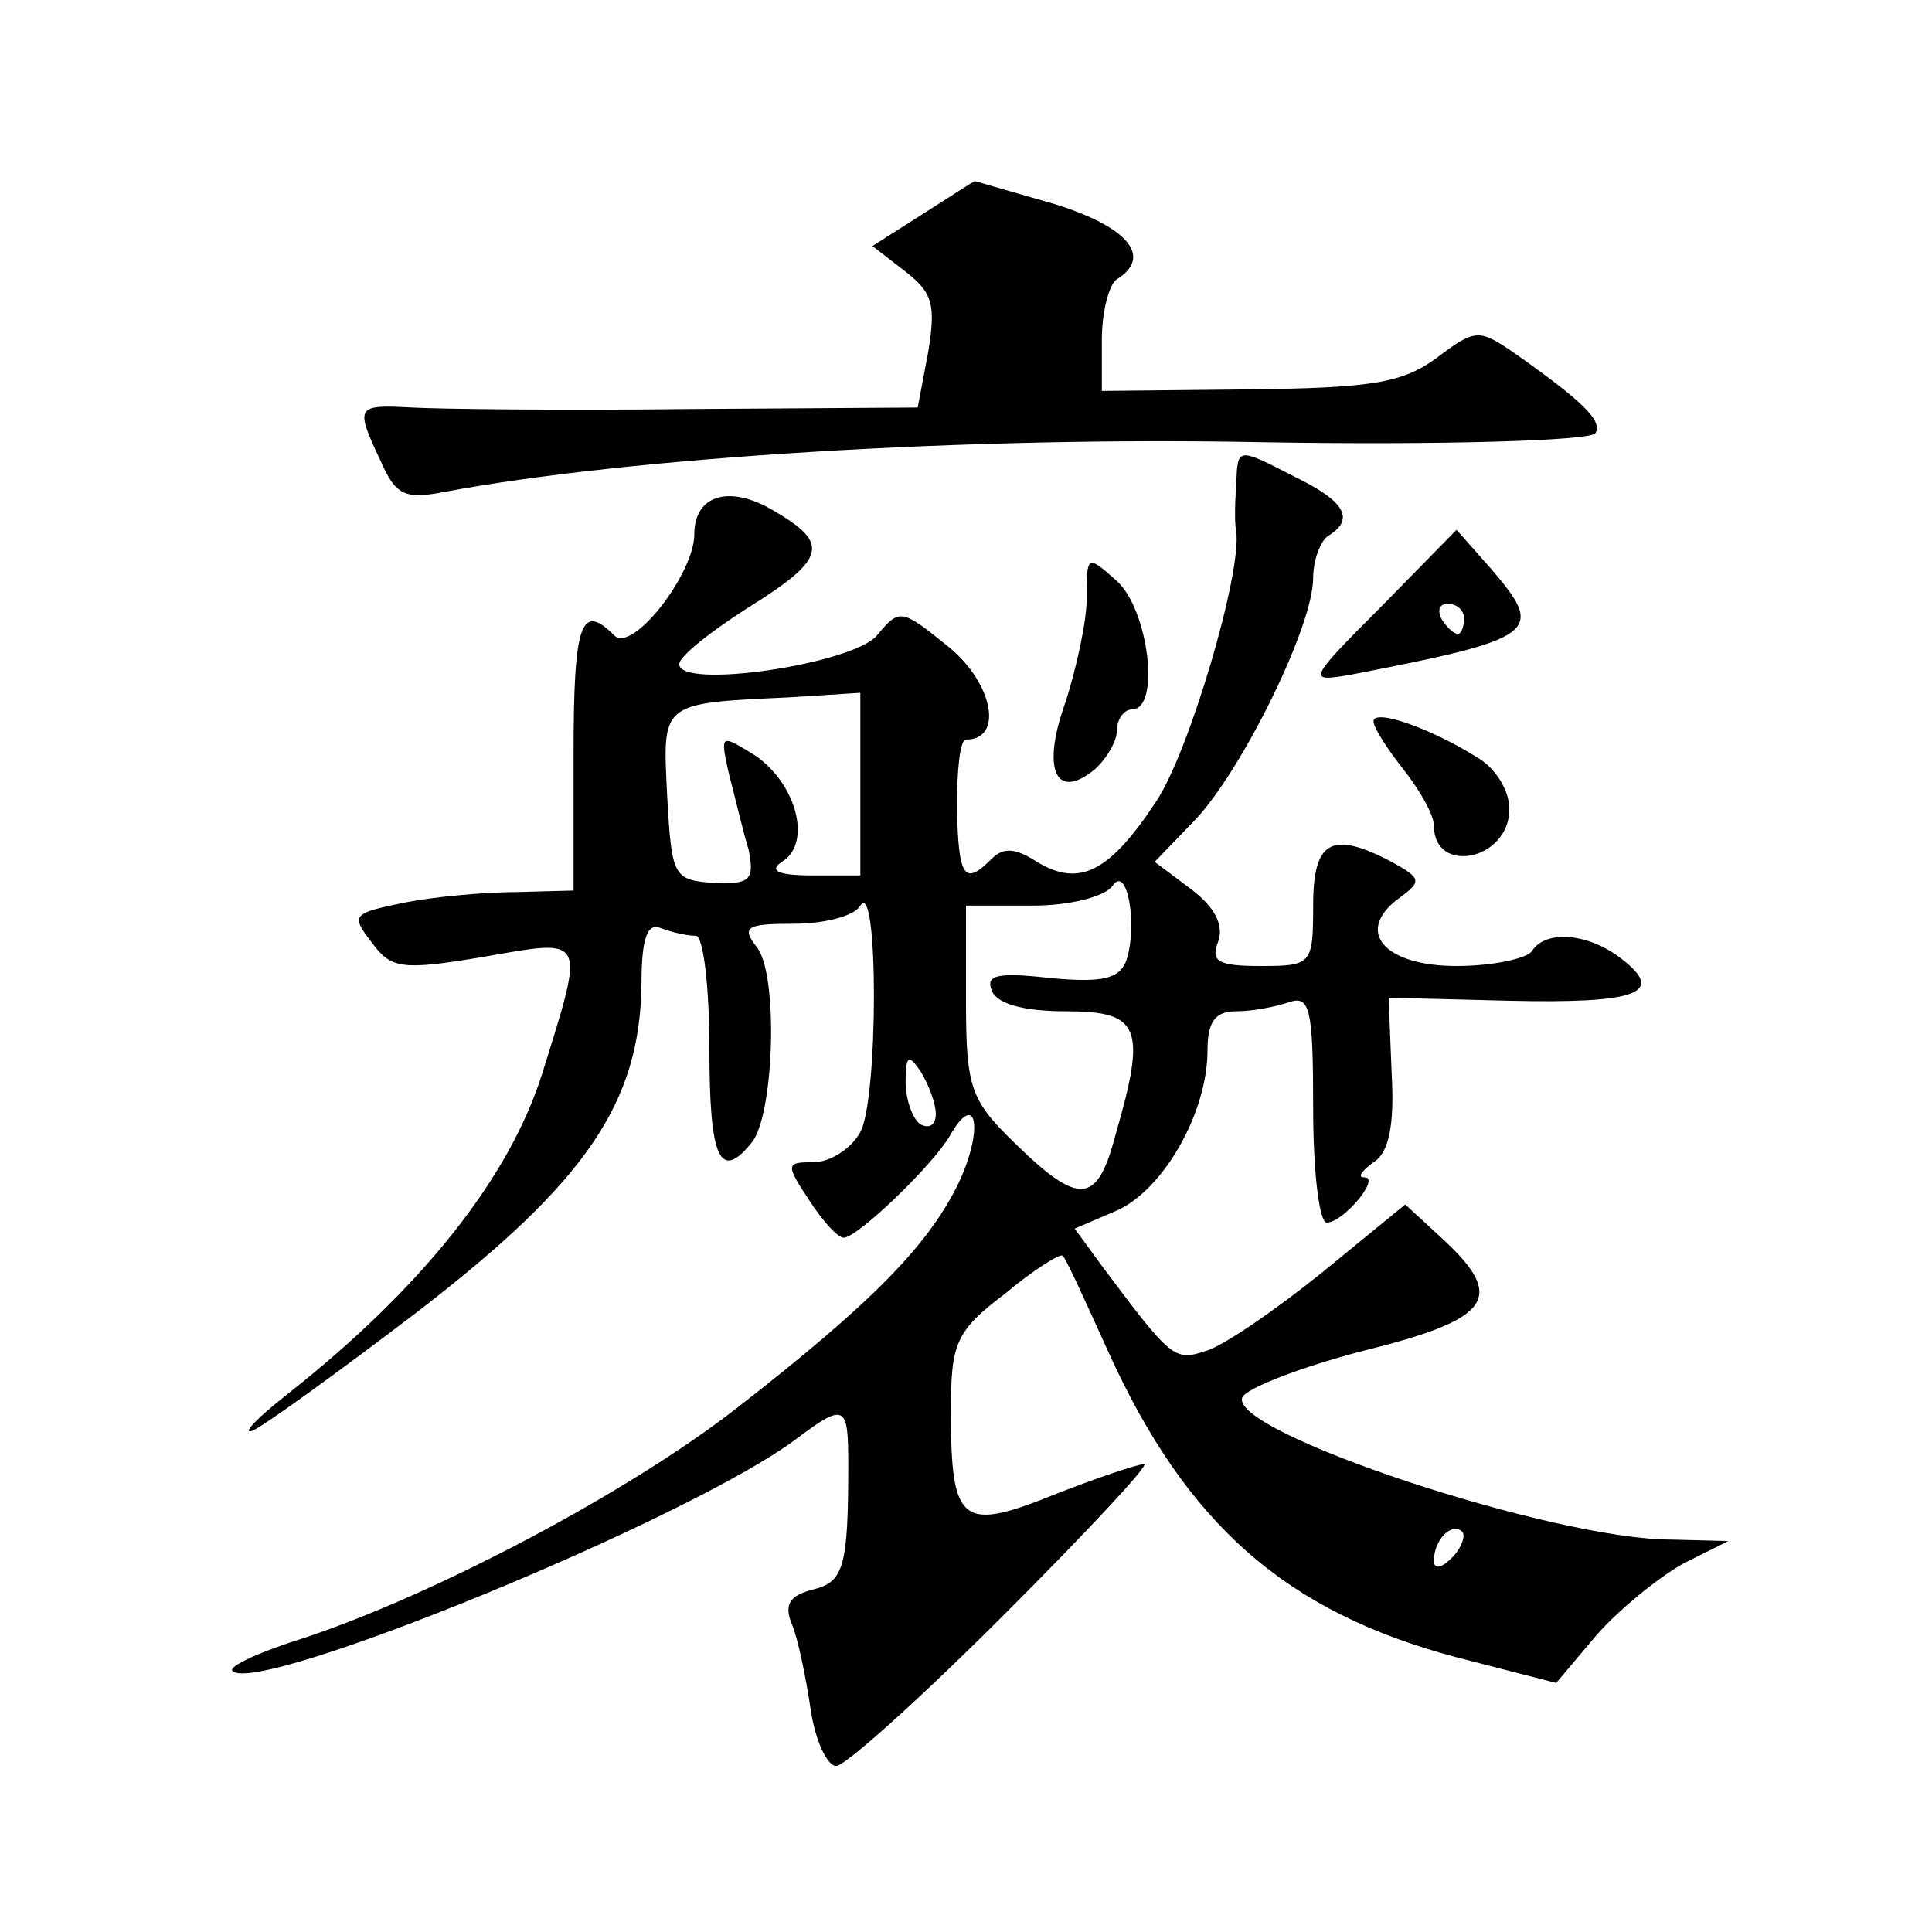 <?xml version="1.0" standalone="no"?>
<!DOCTYPE svg PUBLIC "-//W3C//DTD SVG 20010904//EN"
 "http://www.w3.org/TR/2001/REC-SVG-20010904/DTD/svg10.dtd">
<svg version="1.0" xmlns="http://www.w3.org/2000/svg"
 width="128pt" height="128pt" viewBox="0 0 128 128"
 preserveAspectRatio="xMidYMid meet">
<g transform="translate(0,128) scale(0.1,-0.1)"
fill="#0" stroke="none">
<path d="M611 1138 l-33 -21 22 -17 c18 -14 20 -22 15 -53 l-7 -37 -152 -1 c-83
-1 -166 0 -183 1 -37 2 -38 1 -21 -35 10 -23 16 -26 42 -21 122 23 348 37 543 33
118 -2 217 1 220 6 5 8 -8 21 -55 54 -22 15 -25 15 -50 -4 -23 -17 -44 -20 -125
-21 l-97 -1 0 34 c0 19 5 37 10 40 24 15 7 35 -42 50 -28 8 -52 15 -52 15 -1 0
-16 -10 -35 -22z M819 958 c-1 -13 -1 -26 0 -30 4 -27 -31 -146 -53 -179 -31 -47
-51 -57 -79 -40 -14 9 -22 10 -30 2 -18 -18 -22 -13 -23 34 0 25 2 45 6 45 25 0
18 37 -11 61 -32 26 -33 26 -48 8 -16 -19 -131 -36 -131 -19 0 5 20 21 45 37 53
33 55 43 17 65 -29 17 -52 10 -52 -16 0 -26 -41 -79 -53 -67 -22 22 -27 9 -27 -79
l0 -90 -37 -1 c-21 0 -55 -3 -75 -7 -34 -7 -36 -8 -22 -26 13 -18 20 -19 74 -10
69 12 68 15 39 -78 -22 -69 -80 -142 -169 -212 -19 -15 -30 -26 -23 -24 6 2 56
38 111 80 110 85 146 137 147 216 0 31 4 41 13 37 8 -3 18 -5 23 -5 5 0 9 -34 9
-75 0 -73 7 -88 28 -62 15 18 18 113 3 130 -10 13 -6 15 25 15 20 0 40 5 44 12
12 19 12 -128 0 -150 -6 -11 -20 -20 -31 -20 -18 0 -19 -1 -3 -25 9 -14 19 -25
23 -25 9 0 58 47 70 67 18 32 23 5 6 -31 -20 -41 -57 -79 -147 -149 -72 -56 -199
-123 -286 -152 -29 -9 -51 -19 -48 -22 16 -17 304 101 374 154 32 24 34 22 34 -17
0 -68 -3 -78 -23 -83 -16 -4 -20 -10 -14 -24 4 -10 9 -35 12 -55 3 -21 11 -38 17
-38 6 0 56 45 111 100 55 55 97 100 93 100 -4 0 -31 -9 -59 -20 -62 -25 -69 -20
-69 55 0 45 3 53 36 78 19 16 37 27 38 25 2 -1 15 -30 30 -63 52 -115 118 -173
231 -203 l66 -17 27 32 c15 17 41 38 57 47 l30 15 -38 1 c-78 0 -292 71 -284 94
2 6 38 20 80 31 85 21 95 35 53 74 l-25 23 -55 -45 c-31 -25 -66 -49 -77 -52 -21
-7 -23 -5 -68 55 l-19 26 28 12 c31 14 60 65 60 106 0 19 5 26 19 26 11 0 26 3
35 6 14 5 16 -5 16 -70 0 -42 4 -76 9 -76 11 0 36 30 25 30 -5 0 -2 4 6 10 10 6
14 24 12 59 l-2 50 79 -2 c86 -2 105 5 75 28 -22 17 -50 19 -59 5 -3 -5 -26 -10
-50 -10 -48 0 -68 23 -38 45 15 11 15 13 -5 24 -40 21 -52 14 -52 -29 0 -39 -1
-40 -35 -40 -28 0 -33 3 -28 16 4 11 -2 23 -18 35 l-24 18 27 28 c31 33 78 128
78 160 0 12 5 25 10 28 18 11 11 23 -22 39 -39 20 -38 20 -39 -6z m-249 -198 l0
-60 -32 0 c-22 0 -29 3 -20 9 20 12 10 51 -17 70 -24 15 -24 15 -18 -12 4 -15 9
-37 13 -50 4 -20 1 -23 -23 -22 -27 2 -28 4 -31 58 -3 62 -5 61 81 65 l47 3 0 -61z
m176 -117 c-5 -12 -17 -14 -50 -11 -35 4 -43 2 -39 -8 3 -9 21 -14 49 -14 49 0
54 -10 33 -82 -12 -46 -24 -47 -66 -6 -30 29 -33 37 -33 95 l0 63 44 0 c25 0 48
6 53 13 10 15 17 -27 9 -50z m-126 -101 c0 -7 -4 -10 -10 -7 -5 3 -10 16 -10 28
0 18 2 19 10 7 5 -8 10 -21 10 -28z m342 -294 c-7 -7 -12 -8 -12 -2 0 14 12 26
19 19 2 -3 -1 -11 -7 -17z M915 878 c-49 -49 -49 -50 -20 -45 124 24 129 28 93
70 l-23 26 -50 -51z m55 -8 c0 -5 -2 -10 -4 -10 -3 0 -8 5 -11 10 -3 6 -1 10 4
10 6 0 11 -4 11 -10z M720 884 c0 -16 -7 -47 -14 -69 -16 -44 -7 -66 19 -45 8 7
15 19 15 26 0 8 5 14 10 14 19 0 11 66 -10 85 -20 18 -20 17 -20 -11z M910 802
c0 -4 9 -18 20 -32 11 -14 20 -30 20 -37 0 -33 50 -23 50 11 0 12 -9 27 -21 34
-30 19 -69 33 -69 24z"/>
</g>
</svg>
